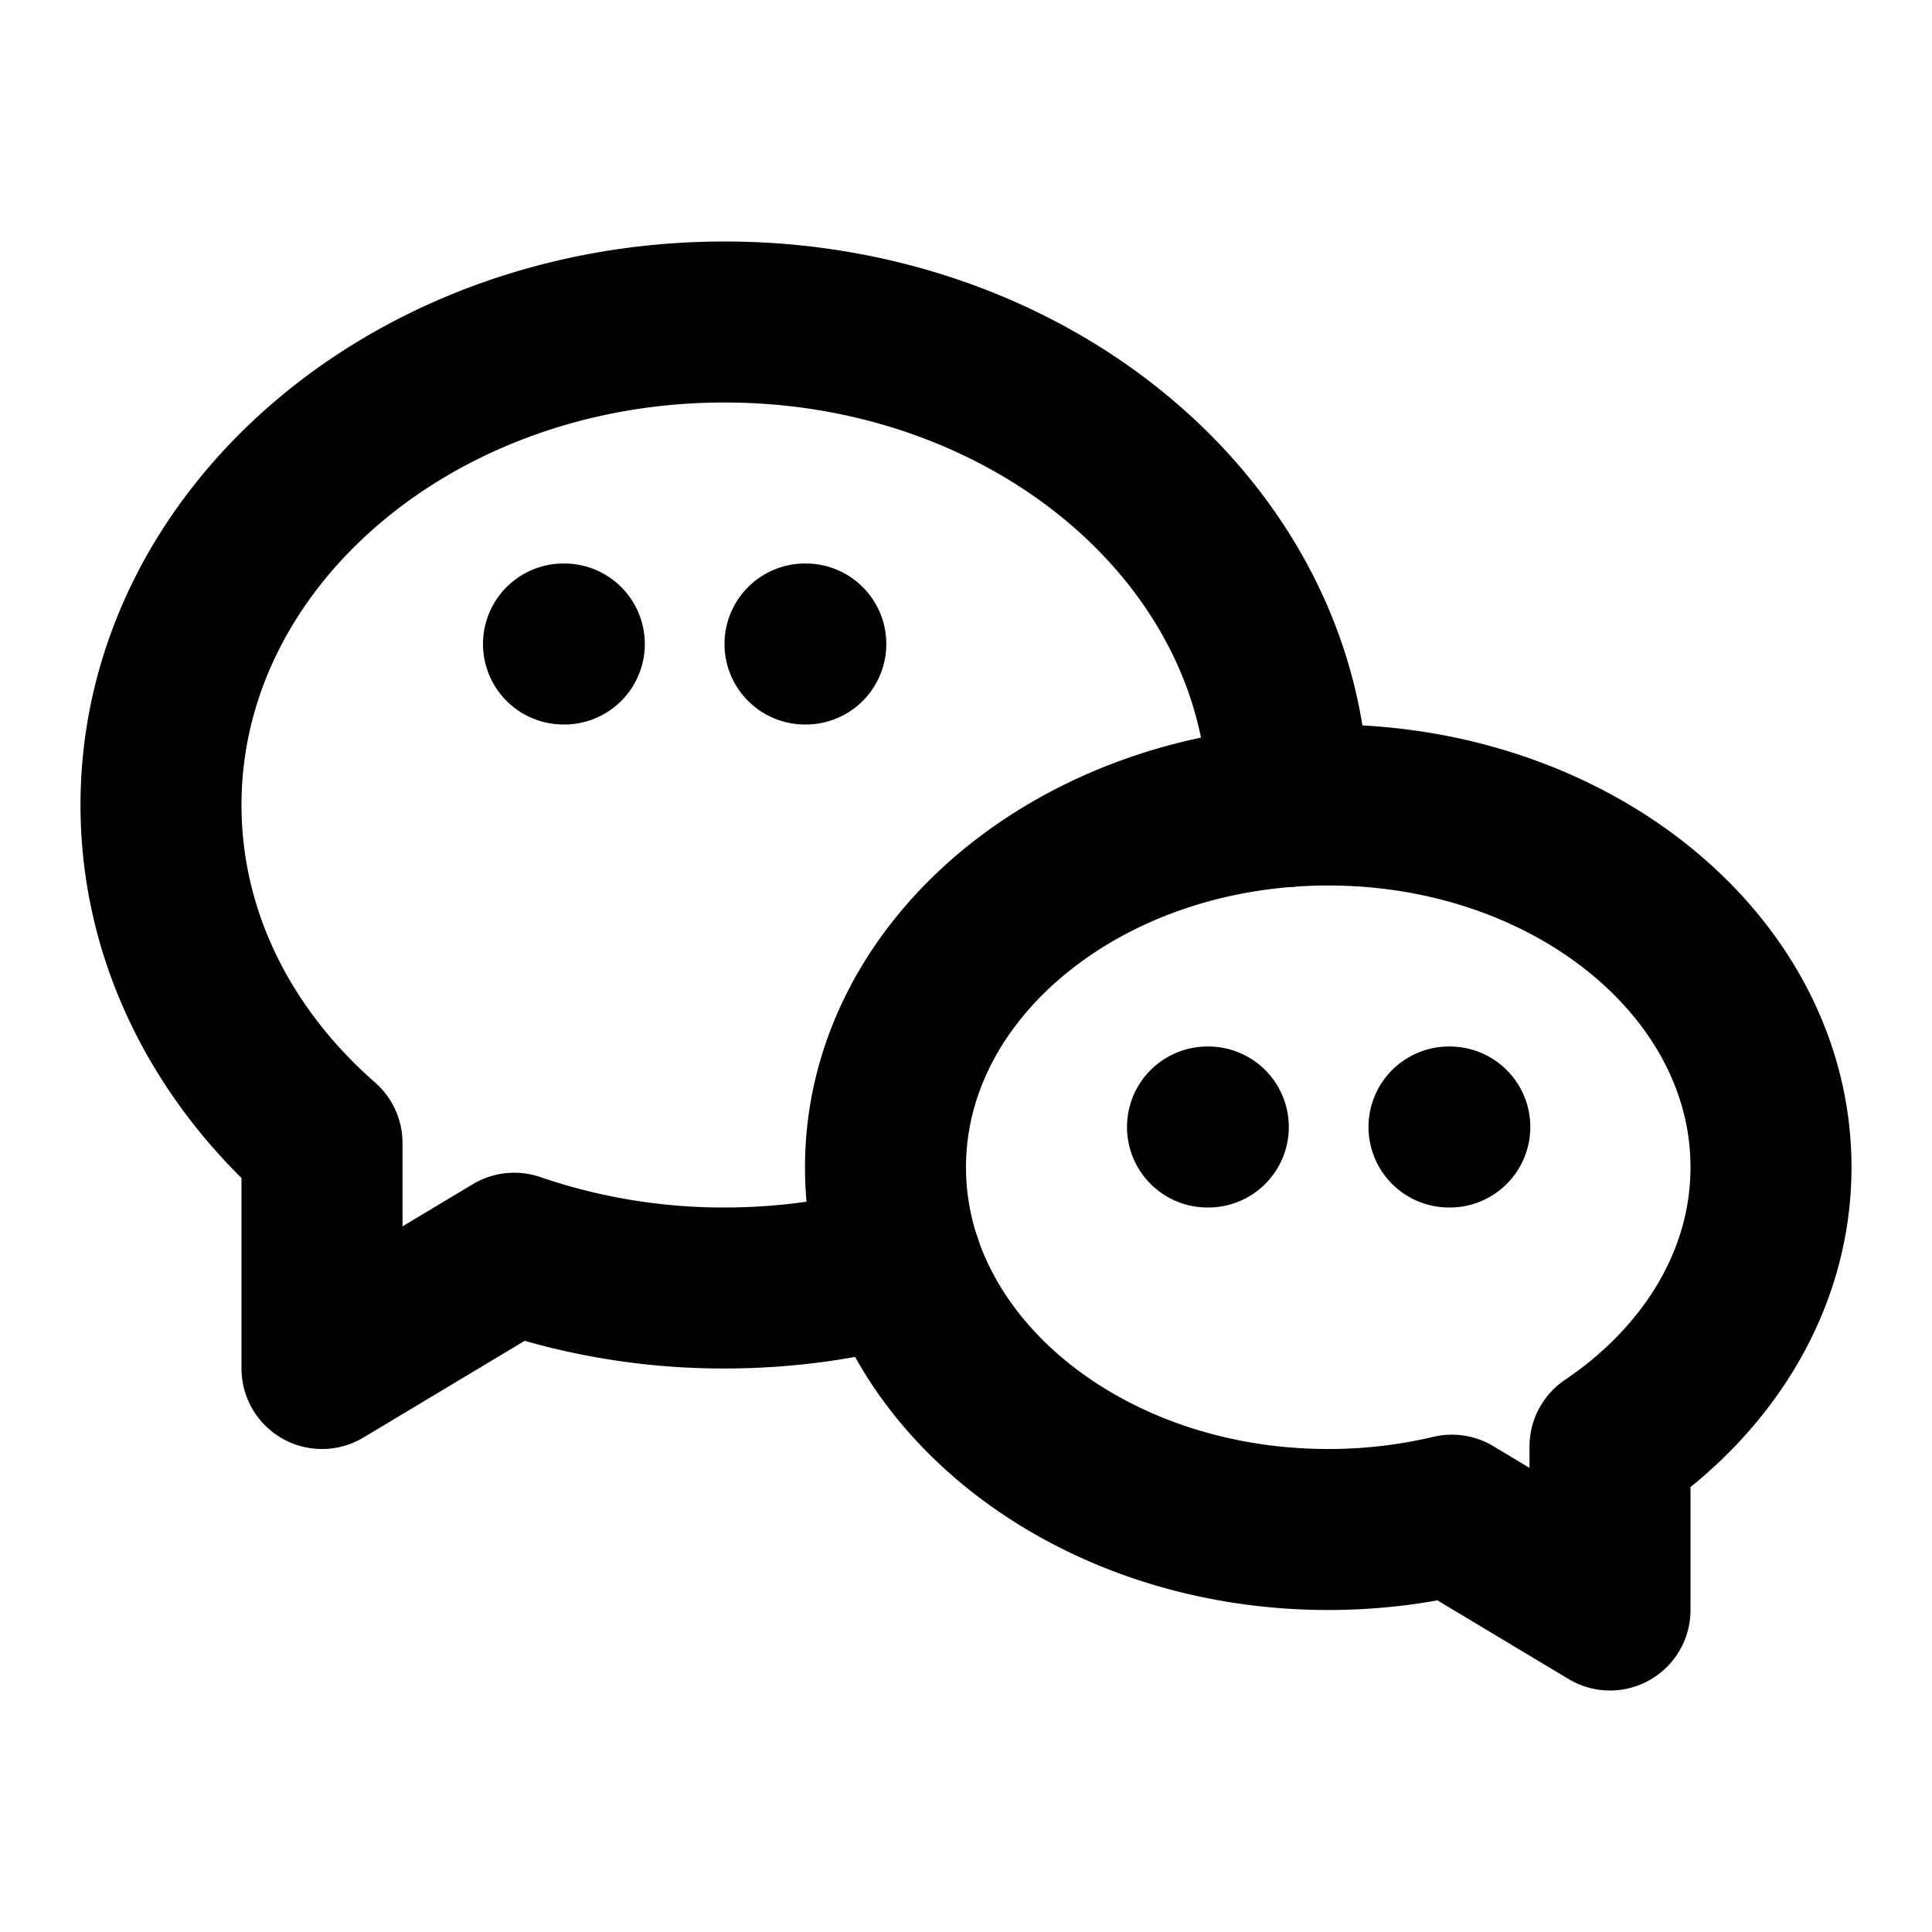 <?xml version="1.0" encoding="utf-8"?>
<!-- Generator: www.svgicons.com -->
<svg xmlns="http://www.w3.org/2000/svg" width="800" height="800" viewBox="0 0 24 24">
<g fill="none" stroke="currentColor" stroke-linecap="round" stroke-linejoin="round" stroke-width="2"><path d="M16.5 10c3.038 0 5.5 2.015 5.5 4.5c0 1.397-.778 2.645-2 3.47V20l-1.964-1.178A6.649 6.649 0 0 1 16.5 19c-3.038 0-5.5-2.015-5.5-4.5s2.462-4.5 5.5-4.5"/><path d="M11.197 15.698c-.69.196-1.43.302-2.197.302a8.008 8.008 0 0 1-2.612-.432L4 17v-2.801C2.763 13.117 2 11.635 2 10c0-3.314 3.134-6 7-6c3.782 0 6.863 2.57 7 5.785v.233M10 8h.01M7 8h.01M15 14h.01M18 14h.01"/></g>
</svg>